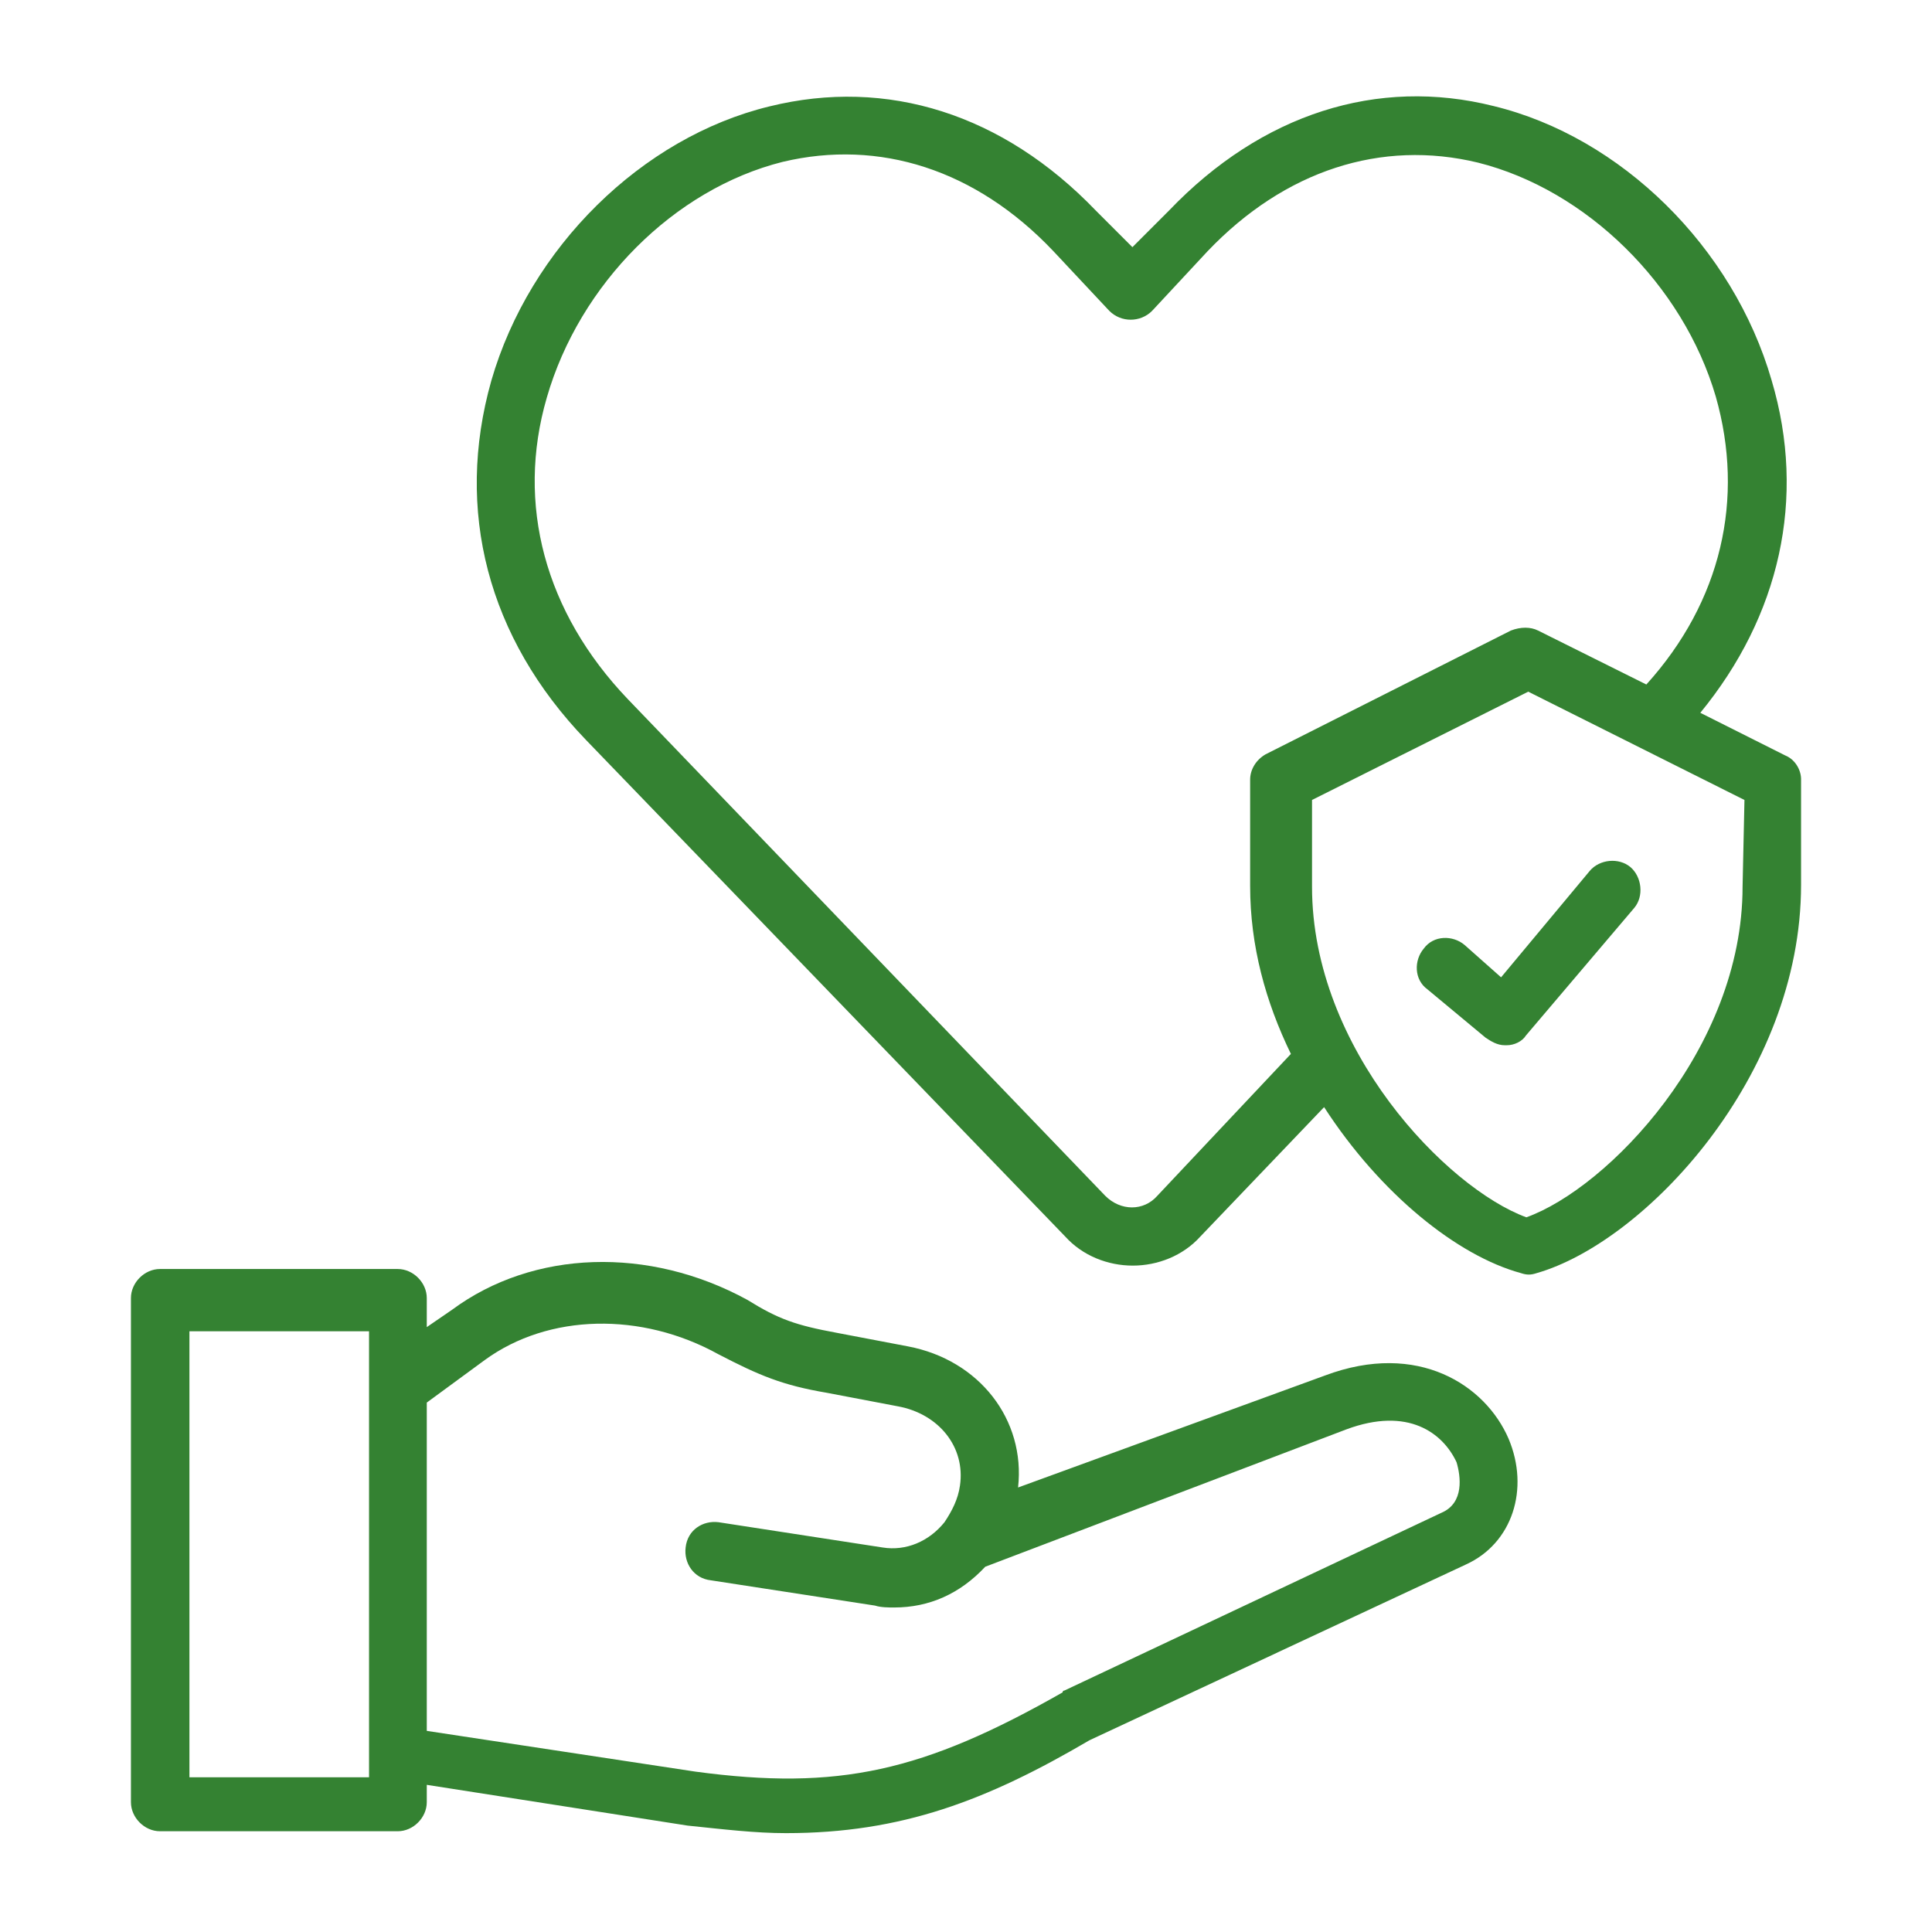 <?xml version="1.0" encoding="utf-8"?>
<!-- Generator: Adobe Illustrator 23.0.5, SVG Export Plug-In . SVG Version: 6.00 Build 0)  -->
<svg version="1.1" id="Capa_1" xmlns="http://www.w3.org/2000/svg" xmlns:xlink="http://www.w3.org/1999/xlink" x="0px" y="0px"
	 viewBox="0 0 512 512" style="enable-background:new 0 0 512 512;" xml:space="preserve">
<style type="text/css">
	.st0{fill:#348232;}
</style>
<g id="Layer_35">
	<g>
		<g>
			<path class="st0" d="M351.2,364.5l-81.4,29.7c2-17.9-10.2-33.8-29.2-37.4l-18.9-3.6c-10.8-2-15.4-3.6-23.6-8.7
				c-26.1-14.3-56.8-13.3-78.3,2.6l-6.7,4.6V344c0-4.1-3.6-7.7-7.7-7.7h-63c-4.1,0-7.7,3.6-7.7,7.7v133.6c0,4.1,3.6,7.7,7.7,7.7h63
				c4.1,0,7.7-3.6,7.7-7.7V473l69.1,10.8c9.7,1,17.9,2,26.1,2c30.7,0,53.3-8.7,80.4-24.6l99.8-46.6c12.3-5.6,16.9-20,11.3-33.3
				C393.7,367.1,375.8,355.3,351.2,364.5L351.2,364.5z M97.8,471H50.2V352.8h47.6V471L97.8,471z M382,400.9L282.1,448
				c0,0-0.5,0-0.5,0.5c-36.9,21-59.4,26.1-97.3,21l-71.2-10.8v-87l15.4-11.3c16.9-12.3,41.5-12.8,61.9-1.5
				c10.8,5.6,16.9,8.2,28.7,10.2l18.9,3.6c10.8,2,17.9,10.8,16.4,21c-0.5,3.6-2.1,6.7-4.1,9.7c-4.1,5.1-10.2,7.7-16.4,6.7l-43.5-6.7
				c-4.1-0.5-8.2,2-8.7,6.7c-0.5,4.1,2.1,8.2,6.7,8.7l43.5,6.7c1.5,0.5,3.6,0.5,5.1,0.5c9.2,0,17.4-3.6,24.1-10.8l95.7-36.4
				c16.4-6.1,25.6,1,29.2,8.7C387.1,391.2,388.1,398.3,382,400.9L382,400.9z"/>
			<path class="st0" d="M473.1,200.2l-22.5-11.3c21-25.6,28.2-56.8,18.9-88.1c-10.2-35.3-39.9-64.5-73.7-72.7
				c-30.7-7.7-61.4,2-86,27.7l-9.7,9.7l-9.7-9.7c-24.6-25.6-55.3-35.3-86.5-27.6c-33.8,8.2-63.5,37.4-73.7,72.7
				c-9.7,34.3-1,68.1,25.1,95.2l127,131.6c4.6,5.1,11.3,7.7,17.9,7.7s13.3-2.6,17.9-7.7l32.8-34.3c14.9,23,35.3,39.4,52.2,44
				c1.5,0.5,2.6,0.5,4.1,0c28.7-8.2,70.1-52.2,70.1-102.9v-28.2C477.2,203.8,475.6,201.2,473.1,200.2L473.1,200.2z M306.7,316.9
				c-3.6,4.1-9.7,4.1-13.8,0L166.4,185.3c-22-23-29.7-51.7-21.5-79.9c8.7-30.2,33.8-55.3,62.5-62.5c25.6-6.1,51.2,2,71.7,23.6
				L294,82.4c3.1,3.1,8.2,3.1,11.3,0L320,66.6c20.5-21.5,46.1-29.7,71.7-23.5c28.7,7.2,54.3,32.3,63,62c7.7,27.1,1.5,54.3-18.4,76.3
				l-28.7-14.3c-2-1-4.6-1-7.2,0l-65,32.8c-2.6,1.5-4.1,4.1-4.1,6.7v28.2c0,15.9,4.1,30.7,10.8,44.5L306.7,316.9z M461.8,235
				c0,43-35.8,79.9-57.3,87.6c-21-7.7-56.8-44.5-56.8-87.6v-23l57.3-28.7l57.3,28.7L461.8,235z"/>
			<path class="st0" d="M388.1,250.4c-3.1-2.6-8.2-2.6-10.8,1c-2.6,3.1-2.6,8.2,1,10.8l15.4,12.8c1.5,1,3.1,2,5.1,2h0.5
				c2,0,4.1-1,5.1-2.6l28.7-33.8c2.6-3.1,2-8.2-1-10.8c-3.1-2.6-8.2-2.1-10.8,1L397.8,259L388.1,250.4z"/>
		</g>
	</g>
</g>
</svg>
